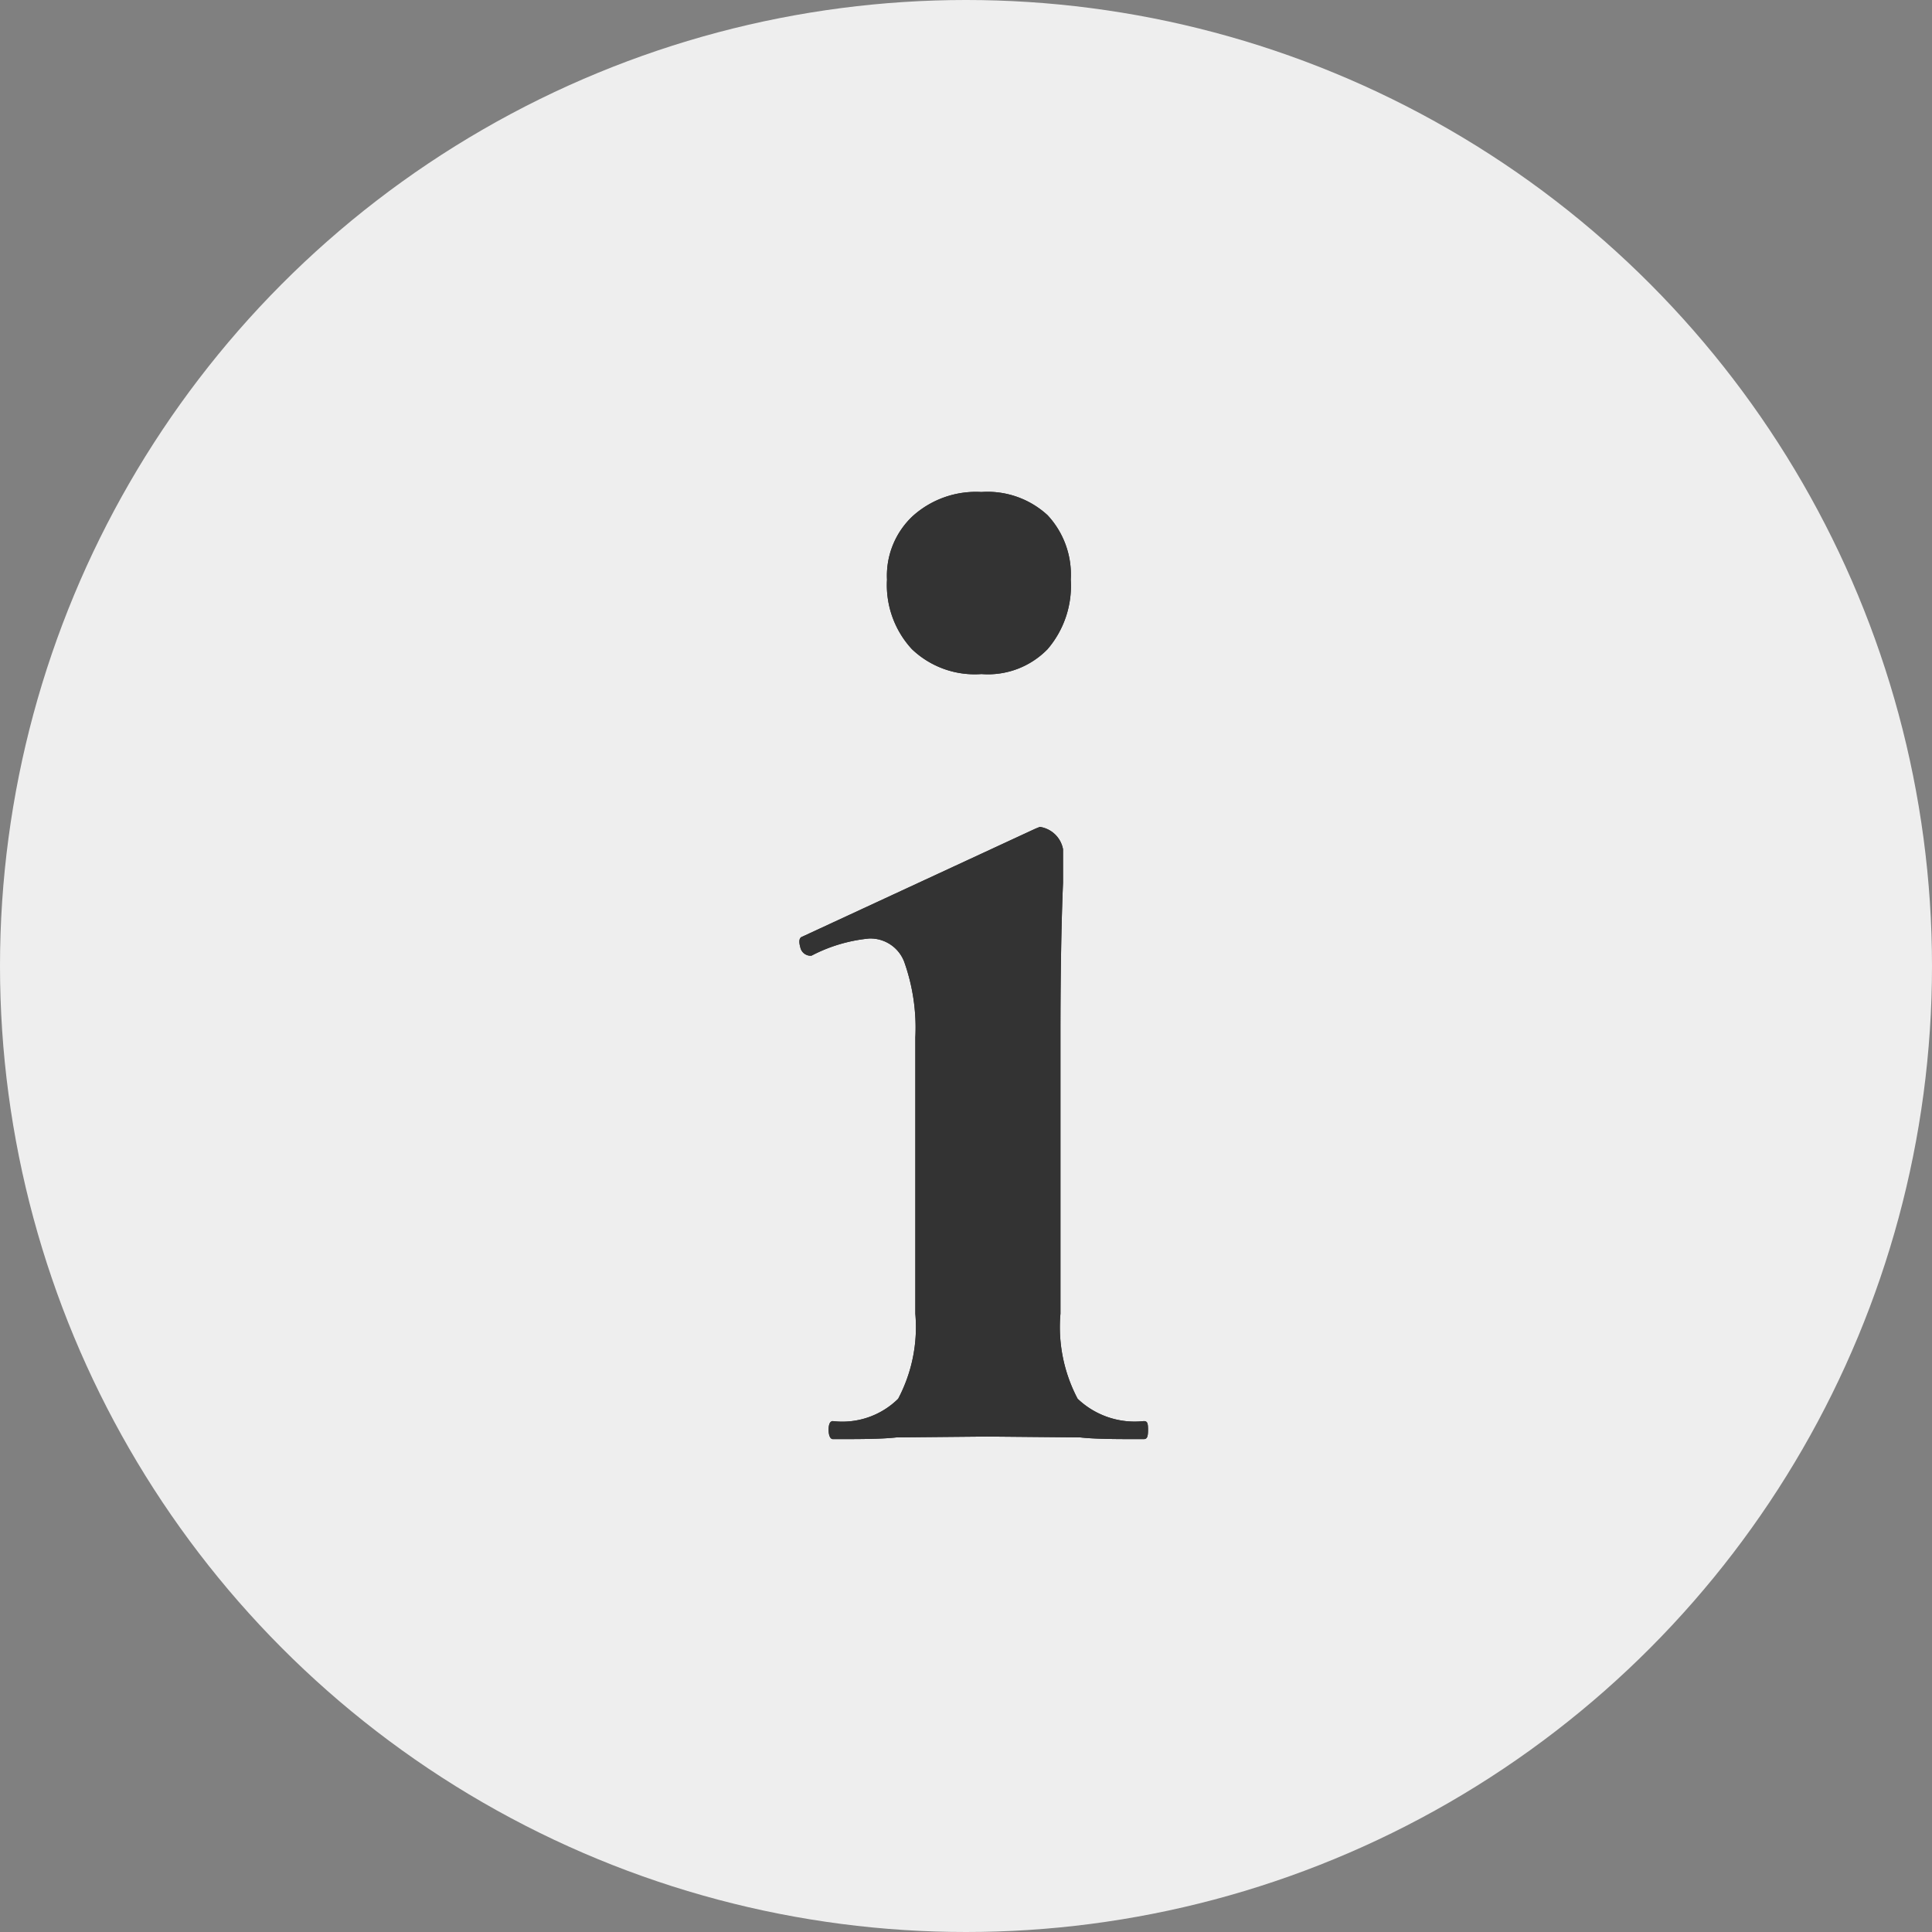 <svg xmlns="http://www.w3.org/2000/svg" width="22.5" height="22.5" viewBox="0 0 22.5 22.5">
  <rect x="0" y="0" width="22.5" height="22.5" fill="#808080" stroke="none"/>
  <defs>
    <style>
      .cls-1 {
        fill: #eee;
      }

      .cls-2 {
        fill: #333;
        fill-rule: evenodd;
      }
    </style>
  </defs>
  <circle class="cls-1" cx="11.25" cy="11.25" r="11.25"/>
  <path class="cls-2" d="M6436.18,1130.6a0.968,0.968,0,0,0,.77-0.29,1.132,1.132,0,0,0,.27-0.81,1.014,1.014,0,0,0-.27-0.75,1.031,1.031,0,0,0-.77-0.27,1.1,1.1,0,0,0-.8.28,0.95,0.95,0,0,0-.3.74,1.1,1.1,0,0,0,.29.81,1.059,1.059,0,0,0,.81.29h0Zm-1.73,8.91c0.31,0,.56,0,0.74-0.02l1.06-.01,1.08,0.01c0.18,0.02.43,0.02,0.74,0.02,0.04,0,.05-0.03.05-0.11s-0.01-.1-0.05-0.1a0.963,0.963,0,0,1-.77-0.26,1.786,1.786,0,0,1-.2-0.99v-3.25q0-1.05.03-1.77v-0.39a0.322,0.322,0,0,0-.27-0.26l-0.05.02-2.72,1.26c-0.03.01-.04,0.05-0.02,0.12a0.123,0.123,0,0,0,.11.1h0.02a1.826,1.826,0,0,1,.67-0.2,0.421,0.421,0,0,1,.41.27,2.284,2.284,0,0,1,.13.88v3.22a1.786,1.786,0,0,1-.2.99,0.925,0.925,0,0,1-.76.26c-0.03,0-.05.03-0.05,0.1s0.02,0.11.05,0.11h0Z" transform="translate(-6424.75 -1122.75)"/>
  <path class="cls-2" d="M6436.18,1130.6a0.968,0.968,0,0,0,.77-0.29,1.132,1.132,0,0,0,.27-0.81,1.014,1.014,0,0,0-.27-0.75,1.031,1.031,0,0,0-.77-0.27,1.1,1.1,0,0,0-.8.28,0.95,0.95,0,0,0-.3.74,1.1,1.1,0,0,0,.29.81,1.059,1.059,0,0,0,.81.29h0Zm-1.73,8.91c0.31,0,.56,0,0.74-0.02l1.06-.01,1.08,0.01c0.18,0.02.43,0.02,0.74,0.02,0.04,0,.05-0.03.05-0.11s-0.01-.1-0.05-0.1a0.963,0.963,0,0,1-.77-0.26,1.786,1.786,0,0,1-.2-0.99v-3.25q0-1.05.03-1.77v-0.39a0.322,0.322,0,0,0-.27-0.26l-0.05.02-2.72,1.26c-0.03.01-.04,0.05-0.02,0.12a0.123,0.123,0,0,0,.11.1h0.02a1.826,1.826,0,0,1,.67-0.2,0.421,0.421,0,0,1,.41.27,2.284,2.284,0,0,1,.13.88v3.22a1.786,1.786,0,0,1-.2.99,0.925,0.925,0,0,1-.76.26c-0.03,0-.05.03-0.05,0.1s0.02,0.11.05,0.11h0Z" transform="translate(-6424.75 -1122.75)"/>
</svg>